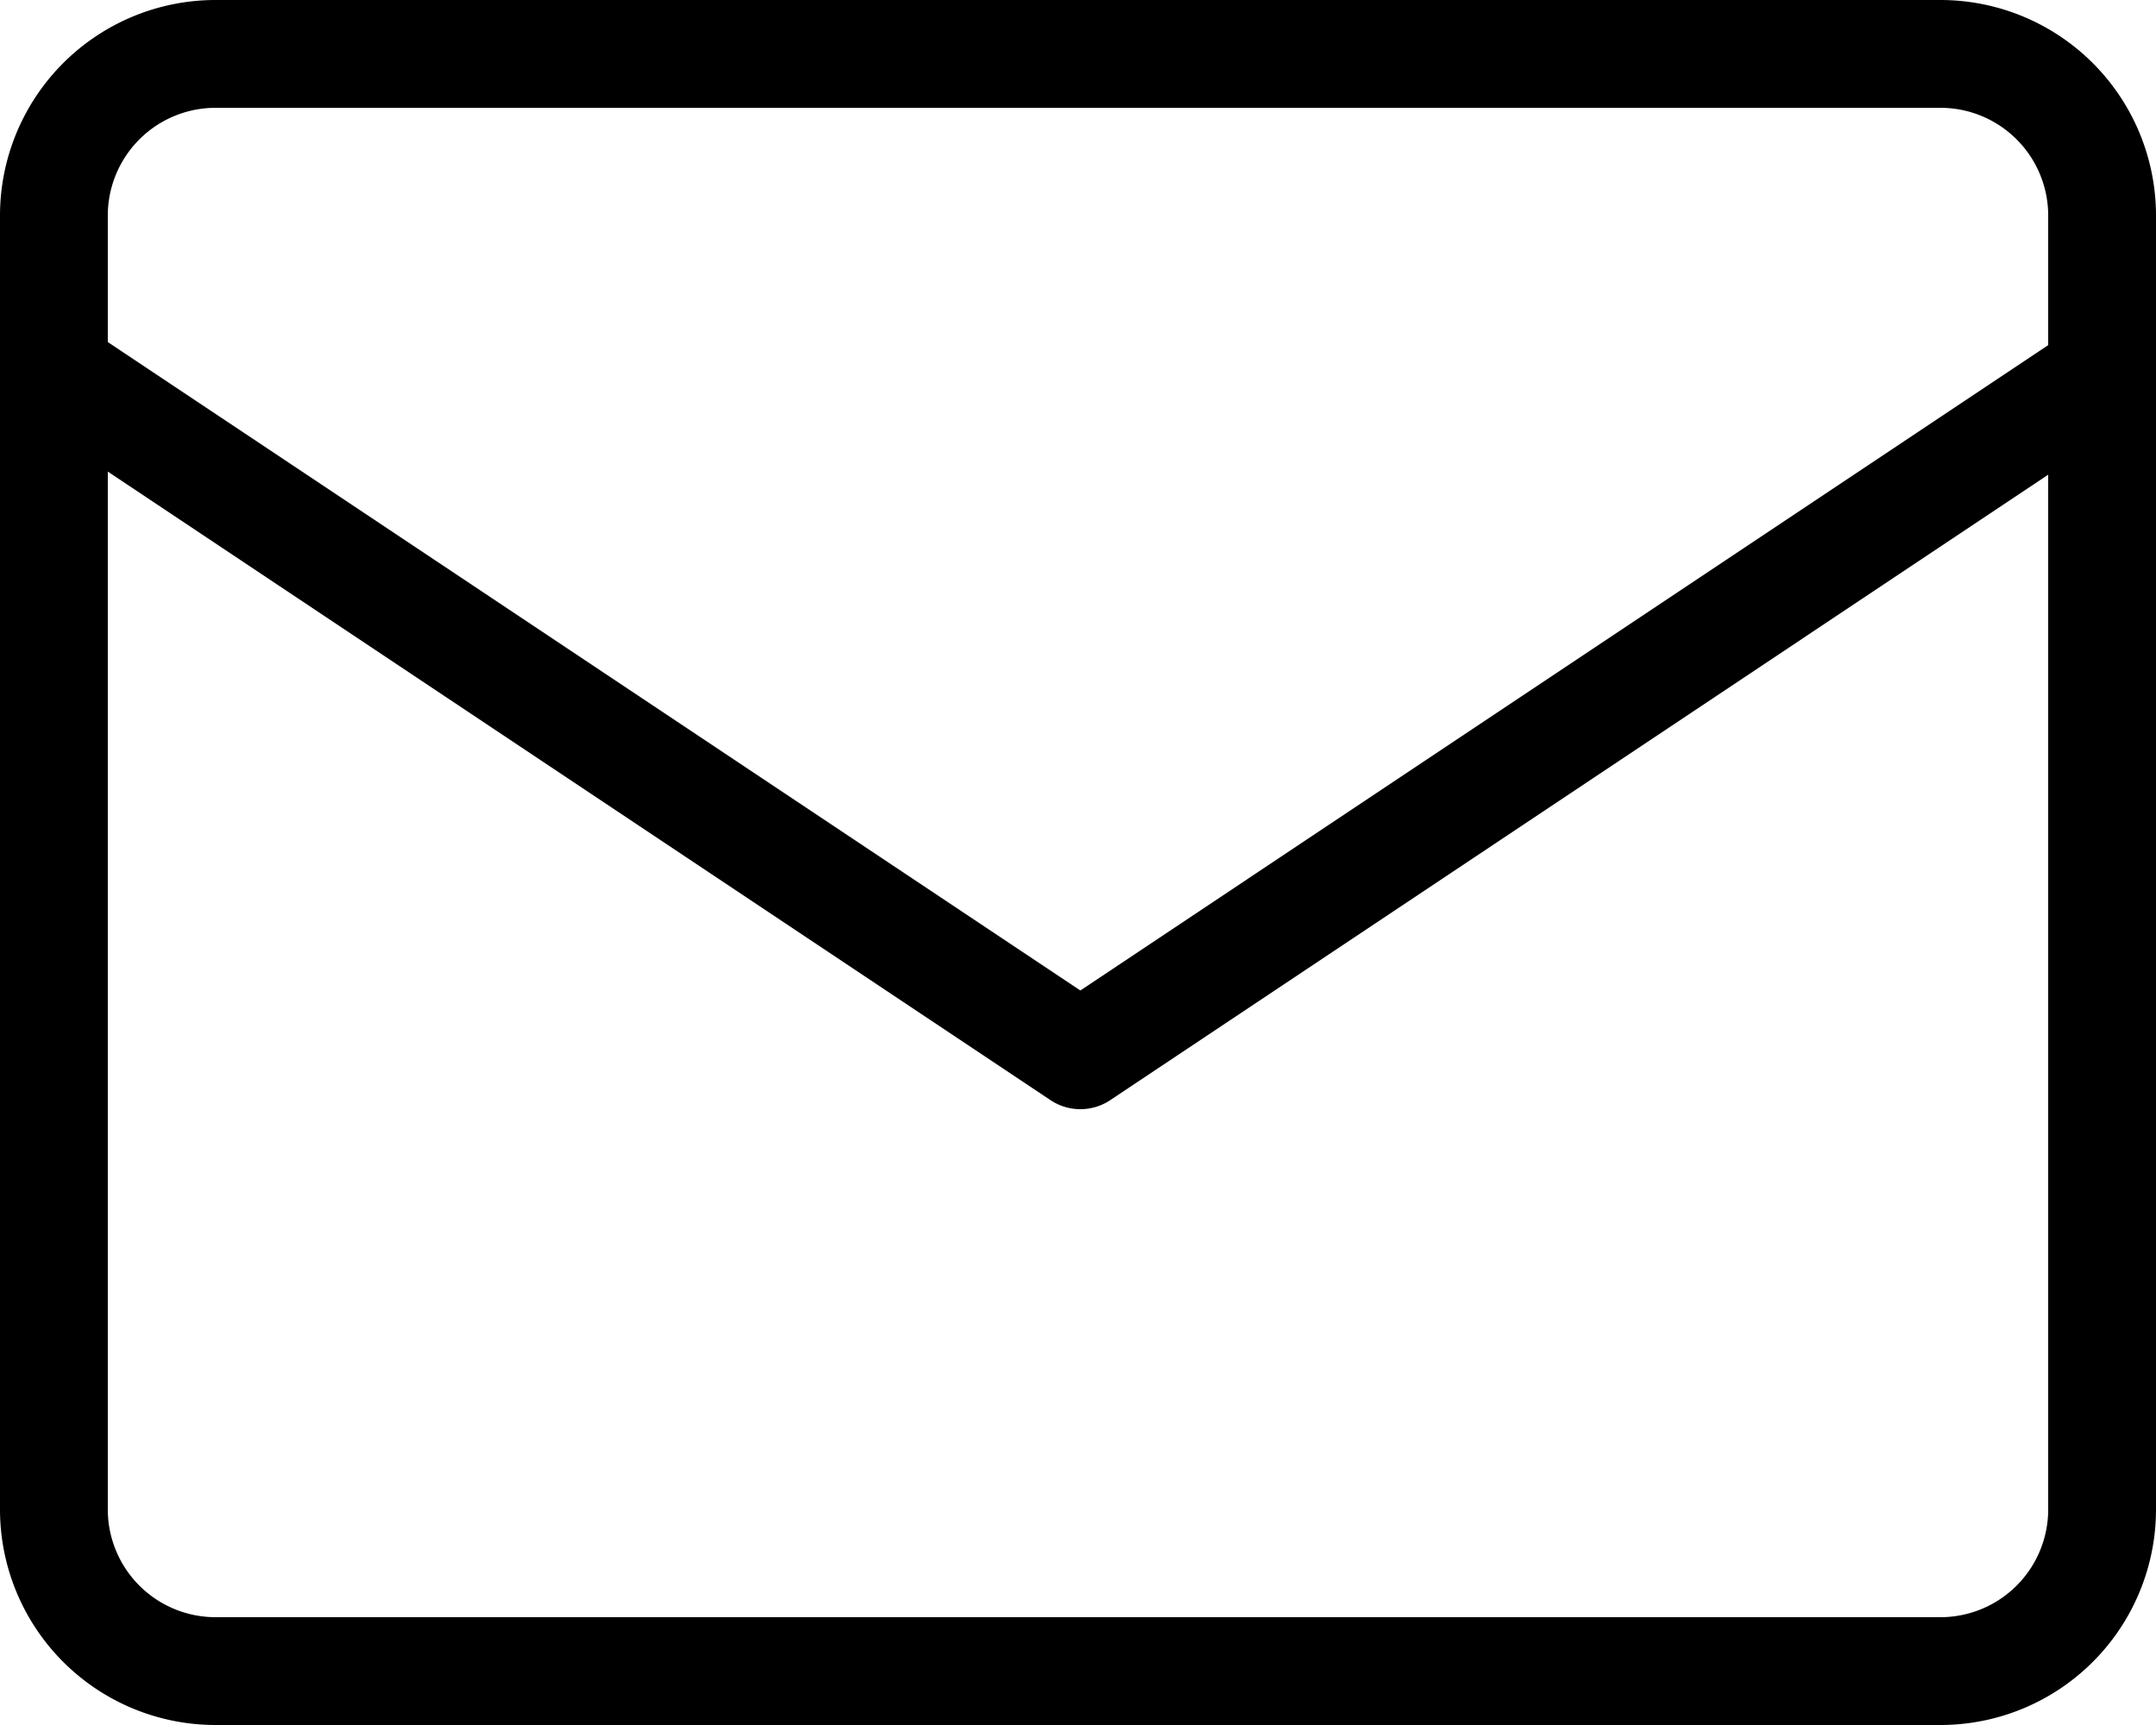 <svg xmlns="http://www.w3.org/2000/svg" width="40" height="32" viewBox="0 0 40 32"><g transform="translate(-6 -15)"><path d="M3-1H35a4,4,0,0,1,4,4V27a4,4,0,0,1-4,4H3a4,4,0,0,1-4-4V3A4,4,0,0,1,3-1ZM35,29a2,2,0,0,0,2-2V3a2,2,0,0,0-2-2H3A2,2,0,0,0,1,3V27a2,2,0,0,0,2,2Z" transform="translate(7 16)"/><path d="M24.828,32.552a1,1,0,0,1-.555-.168L5.445,19.832a1,1,0,1,1,1.109-1.664L24.828,30.35,43.1,18.168a1,1,0,0,1,1.109,1.664L25.383,32.384A1,1,0,0,1,24.828,32.552Z" transform="translate(1.216 3.024)"/></g></svg>